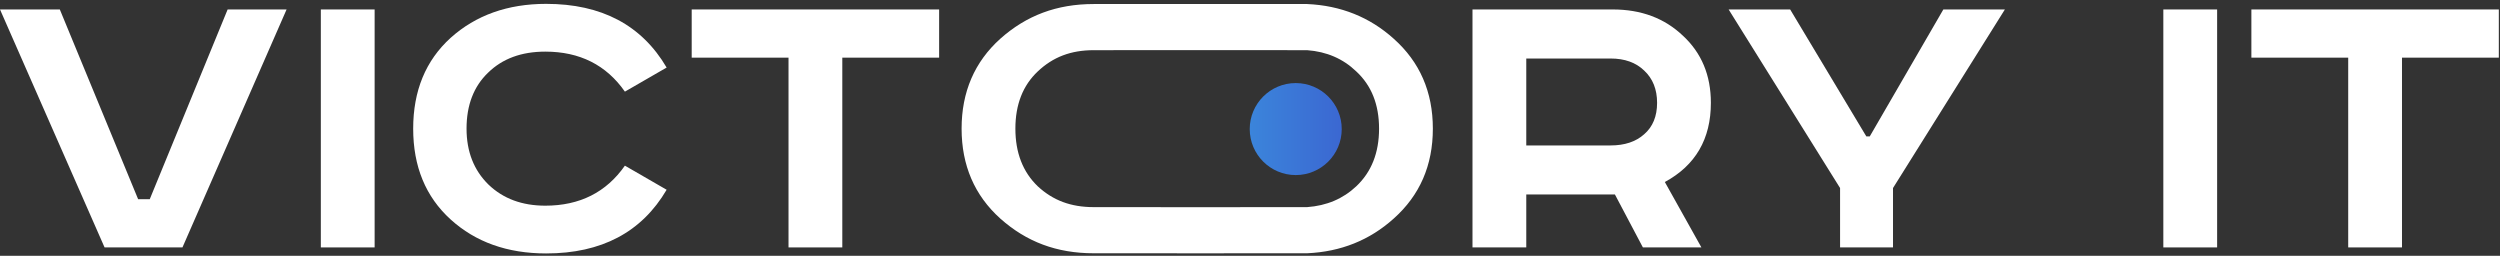 <?xml version="1.0" encoding="UTF-8"?> <svg xmlns="http://www.w3.org/2000/svg" width="606" height="62" viewBox="0 0 606 62" fill="none"><rect x="0" y="0" width="606" height="62" fill="#333333" stroke="none"/><path d="M0 2.292H14.499L33.483 48.291H36.299L55.179 2.292H69.469L44.227 59.974H25.347L0 2.292Z" fill="white"></path><path d="M77.77 2.292H90.809V59.974H77.77V2.292Z" fill="white"></path><path d="M161.593 16.373L151.475 22.214C146.955 15.747 140.523 12.514 132.178 12.514C126.407 12.514 121.782 14.217 118.305 17.625C114.828 20.963 113.09 25.483 113.09 31.185C113.09 36.748 114.863 41.268 118.41 44.745C121.956 48.152 126.546 49.856 132.178 49.856C140.523 49.856 146.955 46.622 151.475 40.155L161.593 45.996C155.543 56.288 145.808 61.434 132.387 61.434C122.999 61.434 115.28 58.687 109.231 53.194C103.181 47.7 100.156 40.364 100.156 31.185C100.156 22.006 103.181 14.669 109.231 9.176C115.35 3.682 123.069 0.936 132.387 0.936C145.808 0.936 155.543 6.081 161.593 16.373Z" fill="white"></path><path d="M167.667 2.292H227.644V13.974H204.174V59.974H191.136V13.974H167.667V2.292Z" fill="white"></path><path d="M251.555 17.312C247.939 20.719 246.13 25.344 246.13 31.185C246.13 37.026 247.939 41.685 251.555 45.162C255.24 48.569 259.555 50.207 265.118 50.207C265.751 50.207 316.24 50.251 316.847 50.207C321.582 49.864 325.552 48.182 328.757 45.162C332.442 41.685 334.285 37.026 334.285 31.185C334.285 25.344 332.442 20.719 328.757 17.312C325.552 14.23 321.582 12.514 316.847 12.164C316.24 12.119 265.751 12.164 265.118 12.164C259.555 12.164 255.24 13.835 251.555 17.312ZM337.832 9.384C344.16 15.017 347.324 22.284 347.324 31.185C347.324 40.086 344.16 47.352 337.832 52.985C332.01 58.224 325.015 61.027 316.847 61.393C316.234 61.42 265.745 61.393 265.118 61.393C256.148 61.393 248.808 58.618 242.48 52.985C236.221 47.352 233.092 40.086 233.092 31.185C233.092 22.284 236.221 15.017 242.48 9.384C248.808 3.752 256.148 0.977 265.118 0.977C265.745 0.977 316.234 0.949 316.847 0.977C325.015 1.343 332.01 4.145 337.832 9.384Z" fill="white"></path><path d="M356.931 2.292H390.935C397.819 2.292 403.487 4.412 407.937 8.654C412.457 12.827 414.717 18.251 414.717 24.926C414.717 33.688 410.997 40.086 403.556 44.119L412.422 59.974H398.236L391.456 47.144H369.969V59.974H356.931V2.292ZM369.969 14.183V35.253H390.413C393.821 35.253 396.533 34.349 398.549 32.541C400.635 30.733 401.679 28.195 401.679 24.926C401.679 21.658 400.635 19.05 398.549 17.103C396.533 15.156 393.821 14.183 390.413 14.183H369.969Z" fill="white"></path><path d="M419.018 2.292H433.934L452.397 33.062H453.231L471.068 2.292H485.984L458.864 45.579V59.974H446.034V45.579L419.018 2.292Z" fill="white"></path><path d="M524.393 2.292H537.432V59.974H524.393V2.292Z" fill="white"></path><path d="M545.736 2.292H605.713V13.974H582.243V59.974H569.205V13.974H545.736V2.292Z" fill="white"></path><circle cx="314.085" cy="31.286" r="11.151" fill="url(#paint0_linear_1576_1243)"></circle><defs><linearGradient id="paint0_linear_1576_1243" x1="290.234" y1="35.623" x2="333.909" y2="35.623" gradientUnits="userSpaceOnUse"><stop stop-color="#3B95E0"></stop><stop offset="1" stop-color="#3B5CCE"></stop></linearGradient></defs></svg> 